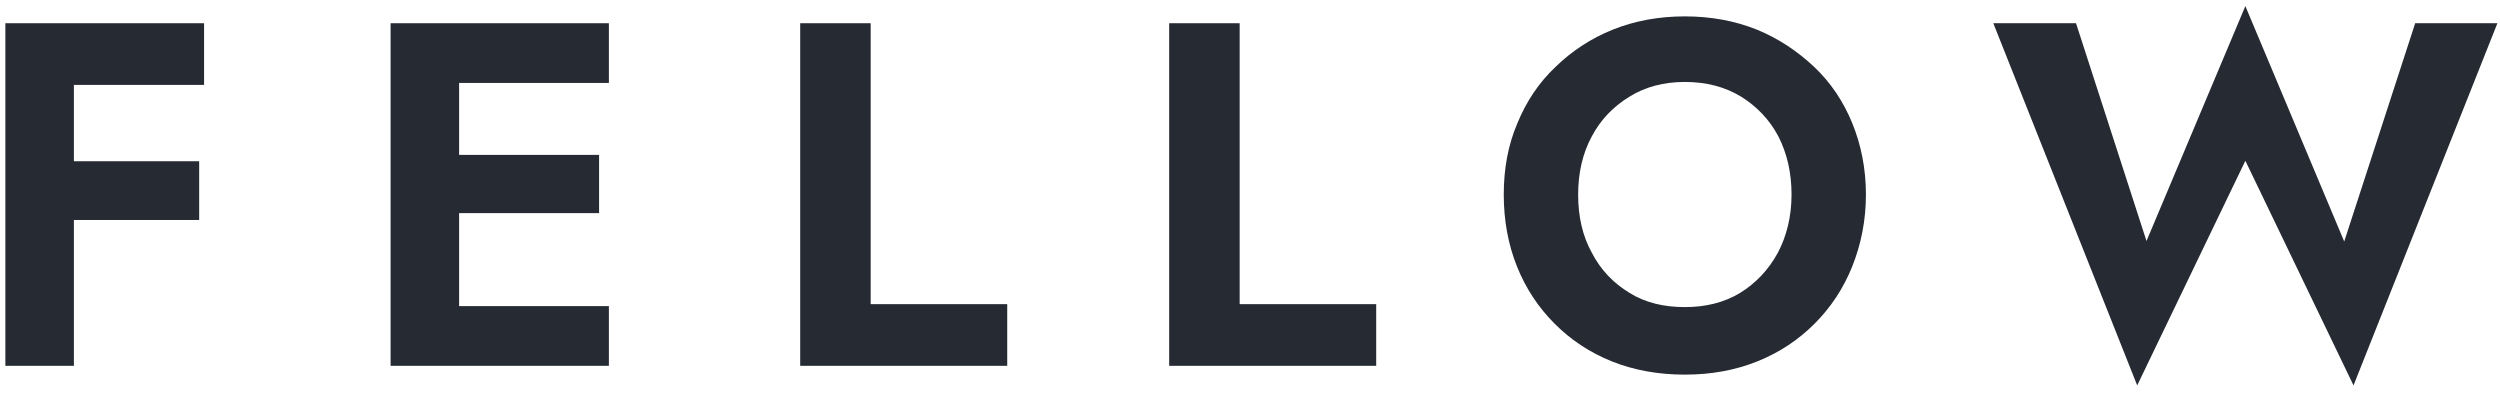 <svg width="189" height="30" viewBox="0 0 189 30" fill="none" xmlns="http://www.w3.org/2000/svg">
<path d="M5.586 16.63V27.656H0.406V1.756H15.428V6.418H5.586V12.19H15.058V16.63H5.586Z" fill="#252A33"/>
<path d="M34.709 16.112V23.142H46.031V27.656H29.529V1.756H46.031V6.27H34.709V11.709H45.291V16.112H34.709Z" fill="#252A33"/>
<path d="M60.495 1.756H65.823V22.994H76.146V27.656H60.495V1.756Z" fill="#252A33"/>
<path d="M88.39 1.756H93.718V22.994H104.041V27.656H88.39V1.756Z" fill="#252A33"/>
<path d="M113.684 14.706C113.684 12.745 114.017 10.932 114.72 9.304C115.386 7.676 116.348 6.233 117.606 5.049C118.827 3.865 120.27 2.903 121.935 2.237C123.6 1.571 125.413 1.238 127.374 1.238C129.335 1.238 131.148 1.571 132.813 2.237C134.441 2.903 135.884 3.865 137.142 5.049C138.4 6.233 139.362 7.676 140.028 9.304C140.694 10.932 141.064 12.745 141.064 14.706C141.064 16.667 140.694 18.48 140.028 20.145C139.362 21.81 138.4 23.253 137.179 24.474C135.958 25.695 134.515 26.657 132.85 27.323C131.185 27.989 129.372 28.322 127.374 28.322C125.376 28.322 123.526 27.989 121.861 27.323C120.196 26.657 118.753 25.695 117.532 24.474C116.311 23.253 115.349 21.81 114.683 20.145C114.017 18.48 113.684 16.667 113.684 14.706ZM119.308 14.706C119.308 16.371 119.641 17.851 120.344 19.109C121.01 20.404 121.972 21.403 123.193 22.143C124.377 22.883 125.783 23.216 127.374 23.216C128.928 23.216 130.334 22.883 131.555 22.143C132.739 21.403 133.701 20.404 134.404 19.109C135.07 17.851 135.44 16.371 135.44 14.706C135.44 13.078 135.107 11.598 134.441 10.303C133.775 9.045 132.813 8.046 131.629 7.306C130.408 6.566 129.002 6.196 127.374 6.196C125.783 6.196 124.377 6.566 123.193 7.306C121.972 8.046 121.01 9.045 120.344 10.303C119.641 11.598 119.308 13.078 119.308 14.706Z" fill="#252A33"/>
<path d="M177.223 18.258L182.588 1.756H188.804L177.926 29.136L169.749 12.153L161.572 29.136L150.694 1.756H156.947L162.275 18.221L169.749 0.461L177.223 18.258Z" fill="#252A33"/>
</svg>
